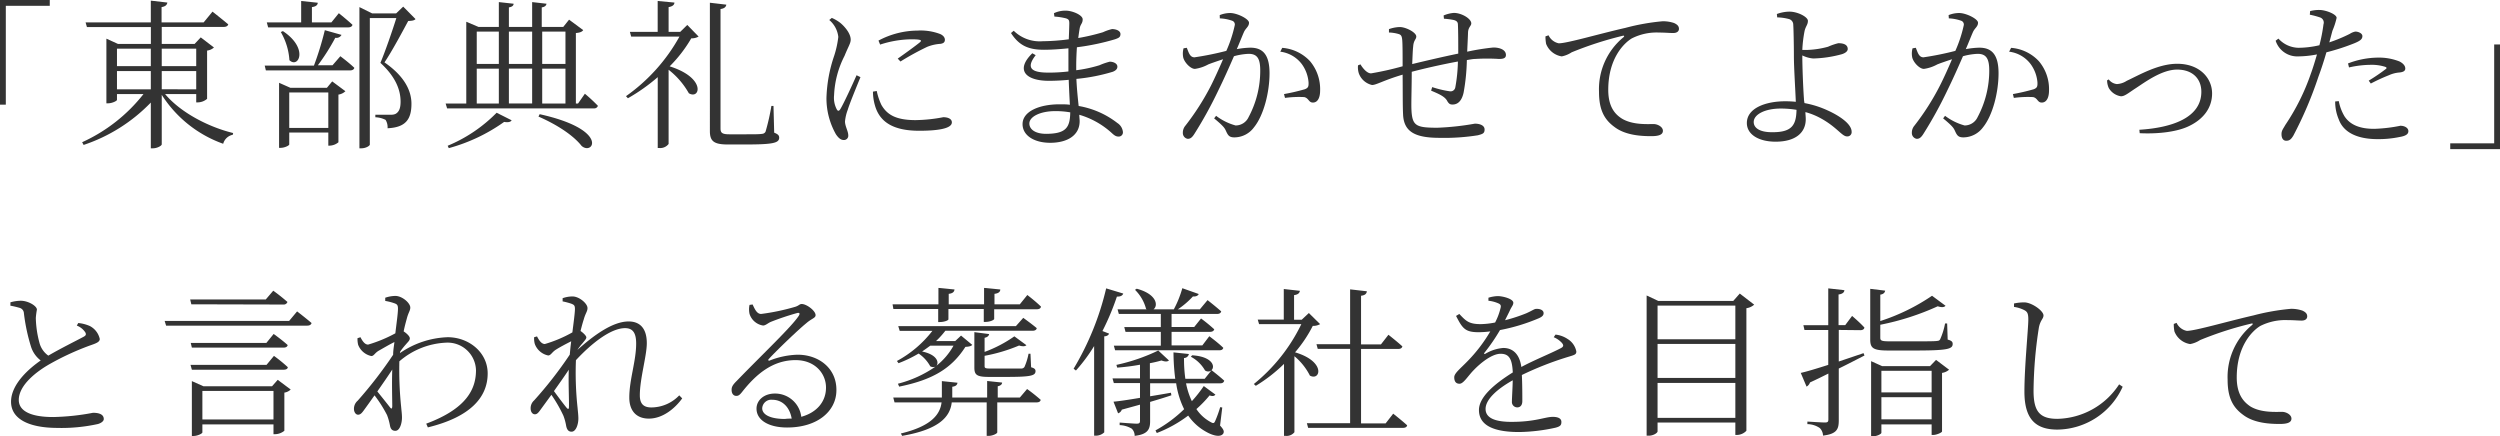 <svg xmlns="http://www.w3.org/2000/svg" viewBox="0 0 430 75"><defs><style>.cls-1{fill:#333;}</style></defs><g id="レイヤー_2" data-name="レイヤー 2"><g id="メイン"><path class="cls-1" d="M0,0H8.56V1H1V18H0Z"/><path class="cls-1" d="M28.4,16.18c2.61,3.13,7.39,5.65,11.7,6.7l-.06.3a2.14,2.14,0,0,0-1.65,1.55,20.81,20.81,0,0,1-10.57-8.42v8.51c0,.25-.79.69-1.52.69h-.36V17.64a28.7,28.7,0,0,1-11.56,7.29l-.25-.47a28.28,28.28,0,0,0,10.55-8.28H20.12v1c0,.17-.81.59-1.54.59H18.3V6.65l2,.91h5.65V4.65h-11l-.23-.8H25.94V.11l2.85.33c-.08.39-.3.67-1,.78V3.85h7.24L36.55,2s1.65,1.3,2.71,2.19c-.08.3-.39.44-.78.44H27.82V7.56h5.65l1.06-1.13L36.8,8.17a2.13,2.13,0,0,1-1.18.53V17a2.51,2.51,0,0,1-1.59.61h-.28V16.18ZM20.12,8.37v3h5.82v-3Zm0,7h5.82V12.22H20.12Zm7.7-7v3h5.93v-3Zm5.93,7V12.22H27.82v3.13Z"/><path class="cls-1" d="M58.54,9.67s1.48,1.1,2.41,2c-.09.31-.37.44-.76.44H45.73l-.2-.83H54a52.61,52.61,0,0,0,1.87-6.09L58.74,6a1,1,0,0,1-1.07.5,36.81,36.81,0,0,1-3,4.73h2.52ZM45.89,3.85H51.8V.17l2.85.3c0,.39-.33.67-1,.75V3.85H57l1.28-1.58s1.43,1.14,2.35,2c-.08.3-.36.44-.75.44H46.12ZM57.14,14l2.27,1.69a2.19,2.19,0,0,1-1.2.58v8.2a2.46,2.46,0,0,1-1.49.58h-.25V22.8H49.75v2.05c0,.16-.75.58-1.51.58H48V14.24l1.94.86h6.29ZM48.66,5.35c4.51,3,2.66,6.5,1.12,5A11.05,11.05,0,0,0,48.3,5.51ZM56.47,22V15.9H49.75V22Zm15-18.72c-.22.25-.59.3-1.26.33-1,1.86-2.85,5.32-4.08,7.12,3.38,2.33,4.64,4.82,4.64,7.12,0,2.74-1.06,4.07-4.11,4.21a2.39,2.39,0,0,0-.34-1.44,4.16,4.16,0,0,0-1.76-.45v-.44h2.71a1.69,1.69,0,0,0,.76-.14c.59-.33.87-.94.87-2.1,0-2.19-1-4.41-3.47-6.68.78-1.83,2-5.34,2.74-7.7H63.61V24.87c0,.17-.59.64-1.51.64h-.28V1.22L64,2.3h4.14l1.21-1.16Z"/><path class="cls-1" d="M100.6,16.12a28.82,28.82,0,0,1,2.24,2.08.65.65,0,0,1-.7.44H76.9l-.25-.83H80.2V3.74l2.1.89h3.5V.36l2.54.28c0,.33-.28.55-.81.63V4.63h4V.36L94,.64c-.06.33-.29.55-.82.63V4.63h3.7l1-1.25,2.43,1.8c-.19.28-.53.44-1.26.5V17.81h.37ZM77,25.07a25.48,25.48,0,0,0,8.42-5.68L88,20.69c-.17.31-.62.39-1.29.28a29.94,29.94,0,0,1-9.52,4.51ZM82,5.43V11H85.8V5.43Zm0,12.38H85.8v-6H82ZM87.53,5.43V11h4V5.43Zm4,6.37h-4v6h4Zm1.29,7.84c12.11,2.68,9.18,7.17,7.22,5.46-1.26-1.61-3.81-3.47-7.42-5.05Zm.44-14.21V11h4V5.43Zm0,12.38h4v-6h-4Z"/><path class="cls-1" d="M120.16,6.29a2.33,2.33,0,0,1-1.26.3,23.24,23.24,0,0,1-3.72,4.82c6.35,2,5.23,5.79,3.3,4.63A13.51,13.51,0,0,0,115,12V24.76a1.8,1.8,0,0,1-1.57.7h-.3V13.27A31.77,31.77,0,0,1,108,16.9l-.33-.36a30.72,30.72,0,0,0,9.2-10.25h-8.31l-.22-.81h4.78V.17L116,.44c0,.39-.33.67-1,.78V5.48h2l1.21-1.19Zm13,16.53c.64.25.86.47.86.86,0,.92-1.09,1.17-5.73,1.17h-3.11c-2.38,0-3.08-.56-3.08-2.3V.47l2.83.33c-.06.36-.31.67-1,.75V22.1c0,.72.25,1,1.51,1h2.85c1.38,0,2.36,0,2.8-.08a.69.69,0,0,0,.59-.39,37.31,37.31,0,0,0,1-4.41h.36Z"/><path class="cls-1" d="M148,13.27c-.59,1.44-1.88,4.57-2.19,5.62a7.69,7.69,0,0,0-.47,2c0,.81.56,1.69.56,2.36a.74.74,0,0,1-.81.83c-.51,0-.95-.44-1.32-1a12.57,12.57,0,0,1-1.62-6.21,24.48,24.48,0,0,1,1.34-7.31,16.7,16.7,0,0,0,.7-3.21,4.43,4.43,0,0,0-1.56-2.91l.44-.36a6.76,6.76,0,0,1,1.43.83c.59.47,1.82,1.74,1.82,2.91,0,.63-.39,1.13-1.06,2.79a16.3,16.3,0,0,0-1.8,6.79,4.24,4.24,0,0,0,.45,2.38c.17.33.37.39.62,0,.61-1,2.18-4.43,2.8-5.84Zm2.8,2.38a10.37,10.37,0,0,0,.81,2.41c.95,1.63,2.43,2.6,5.87,2.6a26.84,26.84,0,0,0,4.76-.5c.76,0,1.48.25,1.48.89,0,1.11-2.6,1.44-5.62,1.44-4.37,0-6.74-1.44-7.58-4.26a8.56,8.56,0,0,1-.37-2.47Zm.3-8.67a14.46,14.46,0,0,1,6.69-1.72,9.51,9.51,0,0,1,3.89.58c.59.25.84.64.84,1s-.17.61-.75.7a7.41,7.41,0,0,0-2.3.52,46.69,46.69,0,0,0-4.59,2.52l-.47-.5c1.26-.88,3.24-2.32,3.83-2.82.34-.31.31-.5-1.54-.5a17.92,17.92,0,0,0-5.32.91Z"/><path class="cls-1" d="M185.11,12.08a23.74,23.74,0,0,0,4-.86,10.8,10.8,0,0,1,1.77-.61c.58,0,1.31.28,1.31.86,0,.41-.31.69-.81.88a31.68,31.68,0,0,1-6.24,1.22c.08,1.8.25,3.35.39,4.66a14.94,14.94,0,0,1,6.66,2.93,2.07,2.07,0,0,1,.95,1.53.72.72,0,0,1-.75.8c-.51,0-.81-.28-1.32-.75a14.19,14.19,0,0,0-5.43-3c0,.39.06.75.06,1.11,0,2.35-2,3.71-5.07,3.71-2.74,0-4.75-1.25-4.75-3.21,0-2.19,2.88-3.41,6.38-3.41.61,0,1.2,0,1.76.08-.06-1.1-.14-2.6-.2-4.29-1.14.11-2.29.17-3.41.17-3.92,0-5.85-1.8-2.85-4.74l.58.33c-1.79,2.3-.61,3,2.18,3a28.75,28.75,0,0,0,3.45-.2V11.13c0-.91,0-1.88,0-2.82-1.4.14-2.86.25-4.2.25-2.61,0-4.26-.67-5.68-2.88l.47-.39a6.39,6.39,0,0,0,5,1.8,36.21,36.21,0,0,0,4.47-.33c.06-1.41.09-2.49.09-2.74,0-.56-.11-.7-.56-.86a11.32,11.32,0,0,0-2-.31l-.08-.58a4.61,4.61,0,0,1,2-.44c1.2,0,2.94.77,2.94,1.49s-.37.81-.51,1.53c-.08.47-.16,1-.25,1.69a36.09,36.09,0,0,0,4.26-1A8,8,0,0,1,191.27,5c.67,0,1.45.28,1.45.86s-.39.69-.92.89a40.8,40.8,0,0,1-6.57,1.38c-.06.92-.12,2-.12,3.33Zm-1,7.25a15.12,15.12,0,0,0-2.55-.22c-2.74,0-4.51,1-4.51,2.13,0,1,1,1.78,2.89,1.78C183.29,23,184.05,22,184.08,19.33Z"/><path class="cls-1" d="M209.79,2.6a4.81,4.81,0,0,1,1.82-.36c1.15,0,3.22,1,3.22,1.67s-.56.91-.87,1.6-.7,1.72-1.23,2.94a14.36,14.36,0,0,1,2.33-.25c2.09,0,3.3,1.13,3.3,4.4s-1,7.23-2.66,9.28a4.21,4.21,0,0,1-3.39,1.75c-.92,0-1.12-.39-1.48-1.19-.2-.42-.39-.75-2-2.08l.34-.44a9.79,9.79,0,0,0,3.35,1.66,2.45,2.45,0,0,0,2.24-1.44,16.89,16.89,0,0,0,2-8c0-2-.47-2.88-2-2.88a11,11,0,0,0-2.52.41c-.81,1.86-1.76,4-2.66,5.82a70.89,70.89,0,0,1-4.14,7.53c-.42.67-.73.86-1.15.86a1,1,0,0,1-.84-1,1.86,1.86,0,0,1,.45-1.28,43.37,43.37,0,0,0,4.37-6.84c.67-1.33,1.42-3,2.1-4.57-1,.33-2,.67-2.55.89a6.64,6.64,0,0,1-2.3.77c-.72,0-1.76-1.05-2-1.94a3.49,3.49,0,0,1,.05-1.6l.56-.09c.31.75.51,1.64,1.32,1.64a51.47,51.47,0,0,0,5.48-1.11,22.51,22.51,0,0,0,1.46-4.46.68.68,0,0,0-.45-.72,7.26,7.26,0,0,0-2.13-.41Zm10.75,5.63a7.29,7.29,0,0,1,4.79,2.3,7.48,7.48,0,0,1,1.73,5.06c0,1.11-.36,2-1.17,2.05s-.76-.77-1.57-.94a17.69,17.69,0,0,0-3.3.14l-.17-.66a34.79,34.79,0,0,0,3.58-.83c.59-.23.67-.48.64-1.2a6.17,6.17,0,0,0-1.14-3.1,5.49,5.49,0,0,0-3.72-2.16Z"/><path class="cls-1" d="M248.3,2.66a5.67,5.67,0,0,1,1.76-.44c1.35,0,3,1,3,1.8,0,.47-.53.63-.56,1.6s-.09,2-.14,3.27a40,40,0,0,1,4.5-.72c1.15,0,2.16.42,2.16,1.28,0,.55-.42.69-1.21.69a31.36,31.36,0,0,0-4.05,0c-.45,0-.93.11-1.46.19a34.89,34.89,0,0,1-.56,5.6c-.28,1.27-.89,2.05-1.9,2.05-.39,0-.62-.09-.92-.61-.42-.83-1.66-1.3-2.77-1.78l.19-.61a17.23,17.23,0,0,0,3.08.73.82.82,0,0,0,.89-.67,27,27,0,0,0,.45-4.46c-2.74.5-6,1.25-7.94,1.77,0,2.41-.09,5-.06,6.29.11,3,.7,3.33,4.48,3.33a46.23,46.23,0,0,0,6.43-.7c.93,0,1.68.33,1.68,1s-.33.78-1.17,1a36.7,36.7,0,0,1-6.5.44c-4,0-6.21-.86-6.35-4-.08-1.52-.05-4.23-.08-6.87-3.36,1-4.51,1.78-5.26,1.78a3.16,3.16,0,0,1-2.27-2,3.41,3.41,0,0,1-.14-1.38l.42-.17c.45.75,1.15,1.55,1.82,1.55a51.85,51.85,0,0,0,5.43-1.22c0-1.91,0-3.62-.06-4.43s-.22-1-.67-1.13a6.63,6.63,0,0,0-1.62-.25l0-.58a6,6,0,0,1,1.87-.36c1,0,2.83.91,2.83,1.63,0,.5-.45.61-.53,1.69-.08.66-.11,1.77-.17,3.05,1.85-.45,5.37-1.28,7.92-1.8,0-1.69,0-3.88-.06-5,0-.44-.25-.66-.72-.78a12.15,12.15,0,0,0-1.68-.22Z"/><path class="cls-1" d="M266.35,6.07a2.49,2.49,0,0,0,1.76,1.38c1.46,0,6.86-1.61,11.48-2.66a37.53,37.53,0,0,1,6.35-1.13,5.87,5.87,0,0,1,2,.3c.61.28.84.58.84,1s-.34.72-1,.72-1.37-.08-2.4-.08a9.41,9.41,0,0,0-4.7,1c-1.26.75-4.06,3.33-4.06,8.87,0,3,1.26,4.26,2.38,4.95,1.82,1.08,4.28.92,5.43.92.67,0,1.59.47,1.59,1.16s-.76.92-2,.92c-1.63,0-4.4-.12-6.3-1.56-1.76-1.27-2.69-2.93-2.69-6.06a11.56,11.56,0,0,1,4.2-9.39c.2-.17.17-.33-.14-.25A60.81,60.81,0,0,0,270.32,9a4.76,4.76,0,0,1-1.7.7,3.46,3.46,0,0,1-2.69-2.16,7.14,7.14,0,0,1-.11-1.28Z"/><path class="cls-1" d="M310,9.89c0,1.27.12,4.93.28,7.12,0,.25.06.5.09.72a16.71,16.71,0,0,1,4,1.27c1.73.78,4.11,2.22,4.11,3.66a.73.73,0,0,1-.81.8c-.84,0-1.73-1.58-4.42-3.07a12,12,0,0,0-2.72-1.11c0,.36.06.75.06,1.22,0,2.32-1.76,3.87-5.18,3.87-2.91,0-4.95-1.24-4.95-3.21,0-2.57,3.25-3.74,6.6-3.74a17.18,17.18,0,0,1,1.82.09c-.08-2.11-.33-5.93-.33-7.82s-.06-4.87-.11-5.42a1,1,0,0,0-.76-1,8.66,8.66,0,0,0-2-.28l-.06-.58A6.53,6.53,0,0,1,307.77,2c1.45,0,3.19.92,3.19,1.58s-.34.86-.56,1.69A21.57,21.57,0,0,0,310,8.59c.31,0,.62,0,.81,0a15.28,15.28,0,0,0,3.61-.55,10.29,10.29,0,0,1,1.77-.61c1.09,0,1.62.36,1.62,1,0,.33-.31.67-1,.89a20.32,20.32,0,0,1-4.92.74A5.14,5.14,0,0,1,310,9.53Zm-1,9a16.93,16.93,0,0,0-2.72-.22c-2.68,0-4.64,1-4.64,2.32,0,1,1,1.75,3.13,1.75C308.19,22.77,308.94,21.55,309,18.92Z"/><path class="cls-1" d="M335.16,2.6A4.81,4.81,0,0,1,337,2.24c1.15,0,3.22,1,3.22,1.67s-.56.91-.87,1.6-.7,1.72-1.23,2.94a14.36,14.36,0,0,1,2.32-.25c2.1,0,3.31,1.13,3.31,4.4s-1,7.23-2.66,9.28a4.23,4.23,0,0,1-3.39,1.75c-.92,0-1.12-.39-1.48-1.19-.2-.42-.39-.75-2-2.08l.33-.44a9.9,9.9,0,0,0,3.36,1.66,2.46,2.46,0,0,0,2.24-1.44,17,17,0,0,0,2-8c0-2-.48-2.88-2-2.88a10.87,10.87,0,0,0-2.52.41c-.81,1.86-1.76,4-2.66,5.82a70.89,70.89,0,0,1-4.14,7.53c-.42.67-.73.86-1.15.86a1,1,0,0,1-.84-1,1.86,1.86,0,0,1,.45-1.28,42.68,42.68,0,0,0,4.36-6.84c.68-1.33,1.43-3,2.1-4.57-1,.33-2,.67-2.54.89a6.7,6.7,0,0,1-2.3.77c-.73,0-1.76-1.05-2-1.94a3.36,3.36,0,0,1,.05-1.6l.56-.09c.31.75.51,1.64,1.32,1.64a51.47,51.47,0,0,0,5.48-1.11,22.51,22.51,0,0,0,1.46-4.46.69.69,0,0,0-.45-.72,7.32,7.32,0,0,0-2.13-.41Zm10.75,5.63a7.28,7.28,0,0,1,4.78,2.3,7.43,7.43,0,0,1,1.74,5.06c0,1.11-.37,2-1.18,2.05s-.75-.77-1.56-.94a17.8,17.8,0,0,0-3.31.14l-.16-.66a34.79,34.79,0,0,0,3.58-.83c.59-.23.67-.48.64-1.2a6.2,6.2,0,0,0-1.15-3.1,5.45,5.45,0,0,0-3.72-2.16Z"/><path class="cls-1" d="M362.7,13.66a2,2,0,0,0,1.4.8,3.41,3.41,0,0,0,1.7-.56c2.16-1,5.41-2.93,8.68-2.93,3.86,0,6,2.46,6,5.1s-1.68,4.51-3.92,5.59c-2,1-5.29,1.41-8.53,1.25l-.06-.59c5.62-.35,10.66-2.07,10.66-6.53,0-2.27-1.54-3.82-4.17-3.82s-5.54,2.18-7,3.13-2,1.46-2.66,1.46a2.92,2.92,0,0,1-2.1-1.44,3.33,3.33,0,0,1-.28-1.3Z"/><path class="cls-1" d="M397.34,1.91a5.94,5.94,0,0,1,1.77-.19c1,.05,2.77.72,2.79,1.35a12.62,12.62,0,0,1-.72,2.22c-.14.5-.31,1.19-.54,2a26.31,26.31,0,0,0,3.53-1.47,2.68,2.68,0,0,1,.95-.39c.48,0,1.21.28,1.21.78S406,7,405,7.42A37.41,37.41,0,0,1,400.14,9c-.39,1.36-.87,2.86-1.37,4.19a66.73,66.73,0,0,1-4.31,10.13c-.39.64-.67.89-1.23.89s-.81-.5-.81-1.13.25-.86.67-1.61a37.61,37.61,0,0,0,4.36-8.75c.37-1,.73-2.19,1.07-3.36a17.42,17.42,0,0,1-3.22.34A3.9,3.9,0,0,1,391.41,7l.48-.36a4.78,4.78,0,0,0,3.41,1.58,16.2,16.2,0,0,0,3.64-.44,28.61,28.61,0,0,0,.7-3.6A.93.93,0,0,0,399.05,3a13.43,13.43,0,0,0-1.76-.47Zm4.93,15.48a8,8,0,0,0,1,2.64c1,1.49,2.69,2.13,5.09,2.13a26.5,26.5,0,0,0,4.51-.53c.64,0,1.37.31,1.37.94s-.73.86-1.54,1a17.81,17.81,0,0,1-3.75.36c-3.25,0-5.82-1-6.69-3.41a7.74,7.74,0,0,1-.61-3.07Zm1.59-6.48a14.6,14.6,0,0,1,5.07-1,9.56,9.56,0,0,1,3.78.66c.64.33,1,.75,1,1.22s-.47.64-1.14.69a5.32,5.32,0,0,0-1.66.45,31.41,31.41,0,0,0-3.13,1.44l-.36-.5a31.71,31.71,0,0,0,2.94-2c.22-.16.13-.3-.12-.38a7.63,7.63,0,0,0-2.46-.34,17.16,17.16,0,0,0-3.75.45Z"/><path class="cls-1" d="M430,25.65h-8.56v-1H429v-17h1Z"/><path class="cls-1" d="M13.46,55.56a6.47,6.47,0,0,1,2,.52,3.31,3.31,0,0,1,1.7,2.22c0,.55-.67.77-1.79,1.16a46.57,46.57,0,0,0-6.83,3.16c-2.23,1.27-5.31,3.6-5.31,6.18,0,1.63,1.56,2.93,5.93,2.93A40.28,40.28,0,0,0,16,71c1,0,1.85.25,1.85,1.08,0,.36-.45.69-1,.85a29.3,29.3,0,0,1-7.13.67C4.84,73.56,1.9,72,1.9,69.1,1.9,66,5.15,63.28,7,62a4.79,4.79,0,0,1-1.66-2.35,31.92,31.92,0,0,1-1.23-5.79,1,1,0,0,0-.78-.92,13.6,13.6,0,0,0-1.54-.36l0-.58a6.71,6.71,0,0,1,1.79-.27c1.26,0,2.75.88,2.77,1.52a13.44,13.44,0,0,0-.19,1.44,17.62,17.62,0,0,0,.61,4.21,3.94,3.94,0,0,0,1.54,2.27c2.07-1.22,5-2.66,6-3.21.45-.22.56-.42.37-.78A3.07,3.07,0,0,0,13.21,56Z"/><path class="cls-1" d="M51.1,53.56s1.51,1.16,2.49,2c-.09.31-.36.45-.76.45H28.57l-.25-.81H49.73ZM32.91,52.34l-.2-.83h13L47,50a31.17,31.17,0,0,1,2.44,1.94.68.68,0,0,1-.73.44Zm14.16,5.1s1.51,1.08,2.41,1.91c-.06.31-.34.44-.71.44H33l-.19-.8h13Zm-14.3,5.32H45.84l1.28-1.55a26.7,26.7,0,0,1,2.38,1.94c0,.3-.33.44-.7.44H33Zm15,2.57L50,67a2,2,0,0,1-1.09.53v6.56a2.58,2.58,0,0,1-1.59.59h-.28V73H34.81v1.38c0,.17-.78.61-1.57.61H33V65.55l2,.89H46.79Zm-.73,6.82V67.24H34.81v4.91Z"/><path class="cls-1" d="M68.78,60.74A15.33,15.33,0,0,1,77,58c3.64,0,6.88,2.6,6.88,6.23,0,4.12-3,7.5-10.29,9.28l-.28-.64c7-2.6,8.56-6,8.56-9.2a4.88,4.88,0,0,0-5.18-4.73,13.12,13.12,0,0,0-8,3.21A61.68,61.68,0,0,0,69,70c.06.72.14,1.22.14,1.83,0,.94-.36,2.27-1.14,2.27-.54,0-.82-.3-.93-.94a9.91,9.91,0,0,0-.5-1.77A21.94,21.94,0,0,0,64.42,68c-.65.92-1.26,1.78-1.79,2.5-.34.47-.59.8-1,.83s-.75-.42-.75-1a1.83,1.83,0,0,1,.64-1.41,72.9,72.9,0,0,0,6.1-7.9c0-.75.14-1.47.22-2.19-1,.5-1.93,1.06-2.66,1.47s-.86.94-1.31.94a3.13,3.13,0,0,1-2.27-1.94,4.23,4.23,0,0,1-.11-1.13L62,58c.42.83.82,1.27,1.32,1.27A23.73,23.73,0,0,0,68,57.33c.22-1.89.45-3.41.45-4.24,0-.64-.17-.77-.65-.94a9,9,0,0,0-1.54-.39l0-.55A5.54,5.54,0,0,1,68,50.9c1.18,0,2.57,1.22,2.57,2,0,.55-.33.83-.61,1.94-.11.41-.34,1.21-.53,2.16.47.3,1.06.83,1.06,1.19s-.28.58-.64,1a14.71,14.71,0,0,0-1,1.25ZM67.47,69.9c0-1.35-.09-3.85,0-6.34-.75,1.16-1.68,2.49-2.57,3.77.81,1,1.82,2.27,2.21,2.77C67.3,70.35,67.44,70.35,67.47,69.9Z"/><path class="cls-1" d="M117.34,68.52C116.1,70.24,114,72,111.6,72c-2,0-3.36-1.19-3.36-3.63,0-3.07,1.18-6.28,1.18-9.27,0-1.75-.51-2.66-1.91-2.66-2.38,0-5.65,2.49-8.45,5.51a55.83,55.83,0,0,0,.28,8.17c.06.69.14,1.27.14,1.88,0,.94-.39,2.25-1.17,2.25-.51,0-.79-.31-.93-1a9.1,9.1,0,0,0-.47-1.74,24,24,0,0,0-2.07-3.6L93,70.43c-.34.47-.59.83-1,.83s-.73-.41-.73-1a1.77,1.77,0,0,1,.59-1.38A68.93,68.93,0,0,0,98,61c.08-.8.14-1.55.25-2.3-1,.5-1.93,1-2.63,1.44s-.87,1-1.34,1a3.12,3.12,0,0,1-2.3-2A3.61,3.61,0,0,1,91.87,58l.5-.14c.42.84.84,1.31,1.35,1.31a22.3,22.3,0,0,0,4.73-2c.22-1.77.42-3.21.44-4,0-.63-.14-.74-.64-.94a12.1,12.1,0,0,0-1.48-.39l0-.55a5.12,5.12,0,0,1,1.71-.3c1.14,0,2.57,1.21,2.57,2,0,.58-.33.83-.64,1.94-.14.41-.34,1.13-.56,2,.45.3,1,.83,1,1.1s-.31.56-.65,1a9.51,9.51,0,0,0-.89,1.16c2.66-2.38,6-4.9,8.81-4.9,1.93,0,3.13,1.17,3.13,3.74,0,2.16-1.2,6.12-1.2,8.95,0,1.49.65,2.1,2,2.1A6.67,6.67,0,0,0,116.83,68ZM97.83,63.59c-.76,1.16-1.68,2.44-2.55,3.68.79,1.08,1.79,2.41,2.19,2.88.25.28.39.25.39-.19C97.89,68.63,97.75,66.08,97.83,63.59Z"/><path class="cls-1" d="M129.45,52.37c.37.8.73,1.63,1.46,1.63a37.49,37.49,0,0,0,5.9-1.24c.62-.2.7-.47,1.09-.47.84,0,2.38,1.16,2.38,1.91,0,.52-.64.55-1.62,1.41-1.43,1.16-5.15,4.74-6.41,6.12-.2.17-.08.39.14.28a14,14,0,0,1,4.81-1c3.64,0,6.75,2.35,6.66,6.2-.05,3.47-3.19,6.32-8.48,6.32-3.13,0-5.26-1.25-5.26-3.24,0-1.47,1.32-2.6,3.14-2.6a4.54,4.54,0,0,1,4.56,4c2.8-.77,4.2-2.71,4.25-4.87.09-2.44-1.79-4.88-5.23-4.88-4,0-6.86,2.5-9.21,5.49-.42.52-.64.69-1.06.66s-.76-.41-.73-1.1c0-.5.28-.89.93-1.53,4.39-4.54,9.45-9.31,10.63-11.16.25-.42.08-.53-.25-.47a45.59,45.59,0,0,0-4.54,1.52c-.53.22-.92.64-1.37.64a2.91,2.91,0,0,1-2.32-2,3.7,3.7,0,0,1,0-1.55ZM136.17,72c-.37-2.13-1.74-3.24-3.33-3.24a1.56,1.56,0,0,0-1.74,1.47c0,1,1.21,1.83,3.92,1.83C135.41,72,135.8,72,136.17,72Z"/><path class="cls-1" d="M153.66,53.15l-.14-.81h7.89V49.52l2.77.27c-.06.39-.28.67-1,.75v1.8h6.08V49.52l2.79.27c0,.39-.3.67-1,.75v1.8h4.36l1.29-1.6s1.48,1.13,2.35,2c-.06.31-.31.45-.7.45H171v1.66c0,.16-.62.5-1.49.52h-.3V53.15h-6.08v1.77c0,.19-.72.47-1.48.47h-.28V53.15Zm23,13.76A29.44,29.44,0,0,1,179,68.77c-.06.3-.31.44-.7.44h-6.77v5.15c0,.22-.81.61-1.48.61h-.34V69.21H163.7c-.27,2.38-2,4.63-8.53,5.76l-.22-.41c5.17-1.25,6.74-3.22,7-5.35h-8.09l-.22-.83H162V65.55l2.69.28c-.06.36-.26.61-.9.69v1.86h6V65.53l2.57.27c0,.31-.25.53-.75.64v1.94h3.8ZM176,54.67s1.4,1,2.32,1.77c-.05.31-.33.45-.72.45h-15A14.7,14.7,0,0,1,161,58.66h3.3l1-.94,1.93,1.6c-.2.22-.56.31-1.18.34-2.38,3.71-5.62,5.67-11.39,6.84l-.22-.5a20,20,0,0,0,6.46-2.94A1,1,0,0,1,160,63a6.22,6.22,0,0,0-2-2.19,22.22,22.22,0,0,1-3.45,1.66l-.28-.38a19.31,19.31,0,0,0,6.1-5.18h-5.62l-.25-.81h20.23Zm-16,4.79c-.45.33-.92.67-1.4,1,2.58.53,2.94,1.88,2.47,2.44A11.3,11.3,0,0,0,164,59.46Zm10.13-2c-.05.33-.33.55-.78.64v2.43a22.27,22.27,0,0,0,5.12-2.68l2.07,1.52c-.19.22-.64.25-1.26.06a28.44,28.44,0,0,1-5.93,1.77v1.74c0,.36.08.45,1.06.45h5.24a.65.65,0,0,0,.56-.28,10.32,10.32,0,0,0,.7-2.27h.33l.11,2.33c.59.16.76.36.76.66,0,.8-.84,1-5.07,1h-2.93c-2.13,0-2.52-.36-2.52-1.63V57.13Z"/><path class="cls-1" d="M193.2,50.49c-.11.33-.45.55-1.09.52a43.73,43.73,0,0,1-2.49,5.93l1.14.44c-.08.25-.36.45-.83.47V74.36a2.08,2.08,0,0,1-1.43.58h-.31V59.52a28.61,28.61,0,0,1-3.13,4.21l-.4-.31a48.27,48.27,0,0,0,5.6-13.82ZM209.85,73.2c.64.69.73,1,.56,1.36-.48.74-1.85.33-2.88-.25a9.06,9.06,0,0,1-3.16-2.83,22.06,22.06,0,0,1-5.4,3l-.23-.45a22.66,22.66,0,0,0,4.93-3.65,14.74,14.74,0,0,1-1.37-4.46h-4.48v2.24c1.15-.19,2.35-.39,3.58-.61l.08.44c-1,.34-2.24.72-3.66,1.14v3.3c0,1.35-.34,2.27-2.66,2.54a1.68,1.68,0,0,0-.5-1.24,4.36,4.36,0,0,0-2.08-.61v-.44s2.41.19,2.91.19.59-.14.59-.5V69.6c-1,.28-2,.55-3.13.86a1,1,0,0,1-.64.63l-.79-2c.95-.08,2.6-.33,4.56-.66V65.89h-4.5l-.23-.81h4.73V62.73a37.17,37.17,0,0,1-3.92.5l-.14-.47a32,32,0,0,0,7.2-2.47L201.06,62c-.25.23-.7.23-1.28,0-.56.16-1.23.33-2,.47v2.68h4.36a37.74,37.74,0,0,1-.3-4.54l2.65.28a.87.87,0,0,1-.84.69,24.62,24.62,0,0,0,.23,3.57h3.33l1.15-1.44a.91.91,0,0,1-1.1,0,6.05,6.05,0,0,0-2.43-2.35l.22-.25c3.5.22,4,1.94,3.33,2.55.09.08,1.4,1.08,2.19,1.82-.09.31-.31.45-.7.45H204A12.7,12.7,0,0,0,205,69a22.77,22.77,0,0,0,2.05-2.6l2,1.47c-.19.25-.47.33-1,.14a20.21,20.21,0,0,1-2.27,2.35,6.82,6.82,0,0,0,2.52,2.27c.36.2.53.2.7-.19a19.47,19.47,0,0,0,.87-2.41l.36.06ZM197.12,53.12a7.11,7.11,0,0,0-1.9-3.27l.3-.19c3.5.94,3.7,2.93,2.89,3.54h3.49a18,18,0,0,0,1.46-3.63l2.82,1c-.11.28-.47.47-1,.42a14.44,14.44,0,0,1-2.58,2.21h3.78l1.32-1.58s1.42,1.11,2.35,1.94c-.09.31-.34.44-.73.44h-7.81v2.25h3.89l1.18-1.47a27.82,27.82,0,0,1,2.27,1.86c-.09.3-.34.44-.76.44h-6.58v2.33h5.29L208,57.83s1.51,1.11,2.41,2c-.09.31-.31.42-.73.42H191.8l-.22-.8h8.08V57.08h-6.07l-.22-.83h6.29V54h-7.22l-.22-.8h5Z"/><path class="cls-1" d="M227.06,55.75a2.33,2.33,0,0,1-1.26.3,22.76,22.76,0,0,1-3.05,4.55c5.4,1.6,4.34,5,2.55,4a10.41,10.41,0,0,0-2.66-3.33V74.34a1.71,1.71,0,0,1-1.51.63h-.28V62.59A26.66,26.66,0,0,1,216,66.36l-.34-.31a30,30,0,0,0,8.17-10.3h-7.27l-.23-.78h4.48V49.71l2.77.31c-.05.38-.33.66-1,.74V55h1.31l1.23-1.16Zm12.57,15.4s1.51,1.19,2.4,2c-.05.3-.33.44-.7.44H225l-.22-.8h7.44V60h-5.57l-.22-.8h5.79V49.77l2.88.33c-.05.41-.3.69-1,.77v8.37h3.42l1.29-1.66s1.48,1.16,2.4,2c-.08.3-.33.44-.73.44h-6.38v12.8h4.23Z"/><path class="cls-1" d="M267.55,57.55a4.66,4.66,0,0,1,2.07.75,3.22,3.22,0,0,1,1.51,2.16c0,.5-.27.58-1.37.91a55,55,0,0,0-8,3.13c.08,1.58.08,3.6.08,4.49,0,.66-.31,1.08-.87,1.08a.92.92,0,0,1-.92-1c0-.67.11-2.16.14-3.66-2.71,1.52-4.67,3.3-4.67,4.93s1.79,2.22,4.45,2.22c4.14,0,5.76-.86,7.11-.86,1,0,1.48.33,1.48.86s-.14.77-1,1a30.71,30.71,0,0,1-6.27.75c-5.2,0-6.91-1.61-6.91-3.79s2.55-4.41,5.82-6.46c-.11-2.35-.64-3.21-2.1-3.21s-3.41,1.55-4.58,2.77c-1,1-1.77,2.35-2.44,2.38s-.95-.42-.95-1.11,1-1.44,2.29-2.77A26.2,26.2,0,0,0,256.33,57a15.81,15.81,0,0,1-2,.14c-2.3,0-2.77-.61-3.89-2.8L251,54c1.12,1.17,1.6,1.75,3.67,1.75a13.37,13.37,0,0,0,2.49-.28,10.57,10.57,0,0,0,.92-2.43c.14-.5.06-.7-.5-.92a5.66,5.66,0,0,0-1.57-.39v-.52a5.93,5.93,0,0,1,1.6-.28c.87,0,2.68.47,2.68,1.14,0,.38-.22.58-.53,1.19-.19.44-.56,1.13-.89,1.82a28.34,28.34,0,0,0,3.64-1.19c1.17-.52,1.37-.77,1.79-.77.61,0,1.2.22,1.2.75,0,.36-.25.61-.78.85A32.45,32.45,0,0,1,258,56.77a32.24,32.24,0,0,1-2.68,3.91c-.12.14,0,.28.16.17a7.09,7.09,0,0,1,3.08-1c1.76,0,2.83,1.2,3.11,3.27,2.27-1.22,5.12-2.35,6.8-3.24.47-.25.53-.5.14-.94a4,4,0,0,0-1.37-.94Z"/><path class="cls-1" d="M301.72,52.4a2.5,2.5,0,0,1-1.34.61V74.09a2.29,2.29,0,0,1-1.62.72h-.28V72.67H285.1V74.2c0,.25-.7.74-1.51.74h-.37V50.82l2,.94h12.9l1.12-1.27Zm-16.62.16v5.79h13.38V52.56Zm0,6.6V65h13.38V59.16Zm13.38,12.71v-6H285.1v6Z"/><path class="cls-1" d="M316.27,56.75v5.43l4.26-1.44.16.41c-1.2.61-2.68,1.39-4.42,2.24v8.9c0,1.49-.3,2.35-2.71,2.63a1.92,1.92,0,0,0-.56-1.3,3.86,3.86,0,0,0-2.13-.67v-.44s2.49.16,3,.16.61-.13.61-.55V64.25c-1,.5-2,1-3.16,1.53a1.3,1.3,0,0,1-.59.72l-1-2.36c1-.22,2.66-.72,4.73-1.38v-6h-4.09l-.19-.83h4.28V49.6l2.77.31c0,.38-.34.66-1,.74v5.27h1.15l1.18-1.58s1.34,1.13,2.12,2c-.05.31-.33.45-.7.45ZM335,58.41c.7.19.86.39.86.75,0,.91-1,1.13-6.77,1.13h-4.22c-2.63,0-3.19-.36-3.19-1.88V49.68l2.57.31c-.06.36-.31.61-.84.69v4.54a34.78,34.78,0,0,0,8.9-4.35l2.32,1.72c-.22.28-.67.31-1.34.09a44.68,44.68,0,0,1-9.88,3.18v2.22c0,.49.17.63,1.62.63h4.15c1.84,0,3.3,0,3.83-.05s.56-.09.7-.31a11.82,11.82,0,0,0,.84-2.71h.36Zm-2,3.49,2.24,1.69a2.35,2.35,0,0,1-1.21.55V74.2c0,.19-.92.61-1.51.61h-.28V73h-8.64v1.44c0,.19-.73.61-1.51.61h-.26V62.12l1.91.86h8.22Zm-9.4,1.88v3.71h8.64V63.78Zm8.64,8.34v-3.8h-8.64v3.8Z"/><path class="cls-1" d="M346.41,52.79V52.2a8.19,8.19,0,0,1,1.82-.19c1.32.06,3.25,1.47,3.25,2.24,0,.59-.53.78-.79,2.08a73.49,73.49,0,0,0-.92,10.86c0,3.52,1,4.85,4.11,4.85a13,13,0,0,0,10.61-5.93l.61.41a12.48,12.48,0,0,1-11.22,7.37c-3.75,0-5.68-1.8-5.68-6.53,0-4.3.67-10.81.67-12.41,0-1-.16-1.31-.64-1.58A5.57,5.57,0,0,0,346.41,52.79Z"/><path class="cls-1" d="M374.37,55.53a2.47,2.47,0,0,0,1.76,1.38c1.45,0,6.86-1.6,11.47-2.66A38.69,38.69,0,0,1,394,53.12a5.85,5.85,0,0,1,2,.3c.62.28.84.58.84,1s-.33.72-.95.72-1.37-.08-2.41-.08a9.57,9.57,0,0,0-4.7,1c-1.26.75-4.06,3.33-4.06,8.87,0,3,1.26,4.26,2.38,5,1.82,1.08,4.29.91,5.43.91.67,0,1.6.47,1.6,1.16s-.76.92-2,.92c-1.62,0-4.39-.11-6.29-1.55-1.77-1.28-2.69-2.94-2.69-6.07a11.57,11.57,0,0,1,4.2-9.39c.19-.17.17-.33-.14-.25a59.06,59.06,0,0,0-8.79,2.83,4.71,4.71,0,0,1-1.71.69A3.46,3.46,0,0,1,374,57a6.27,6.27,0,0,1-.11-1.28Z"/></g></g></svg>